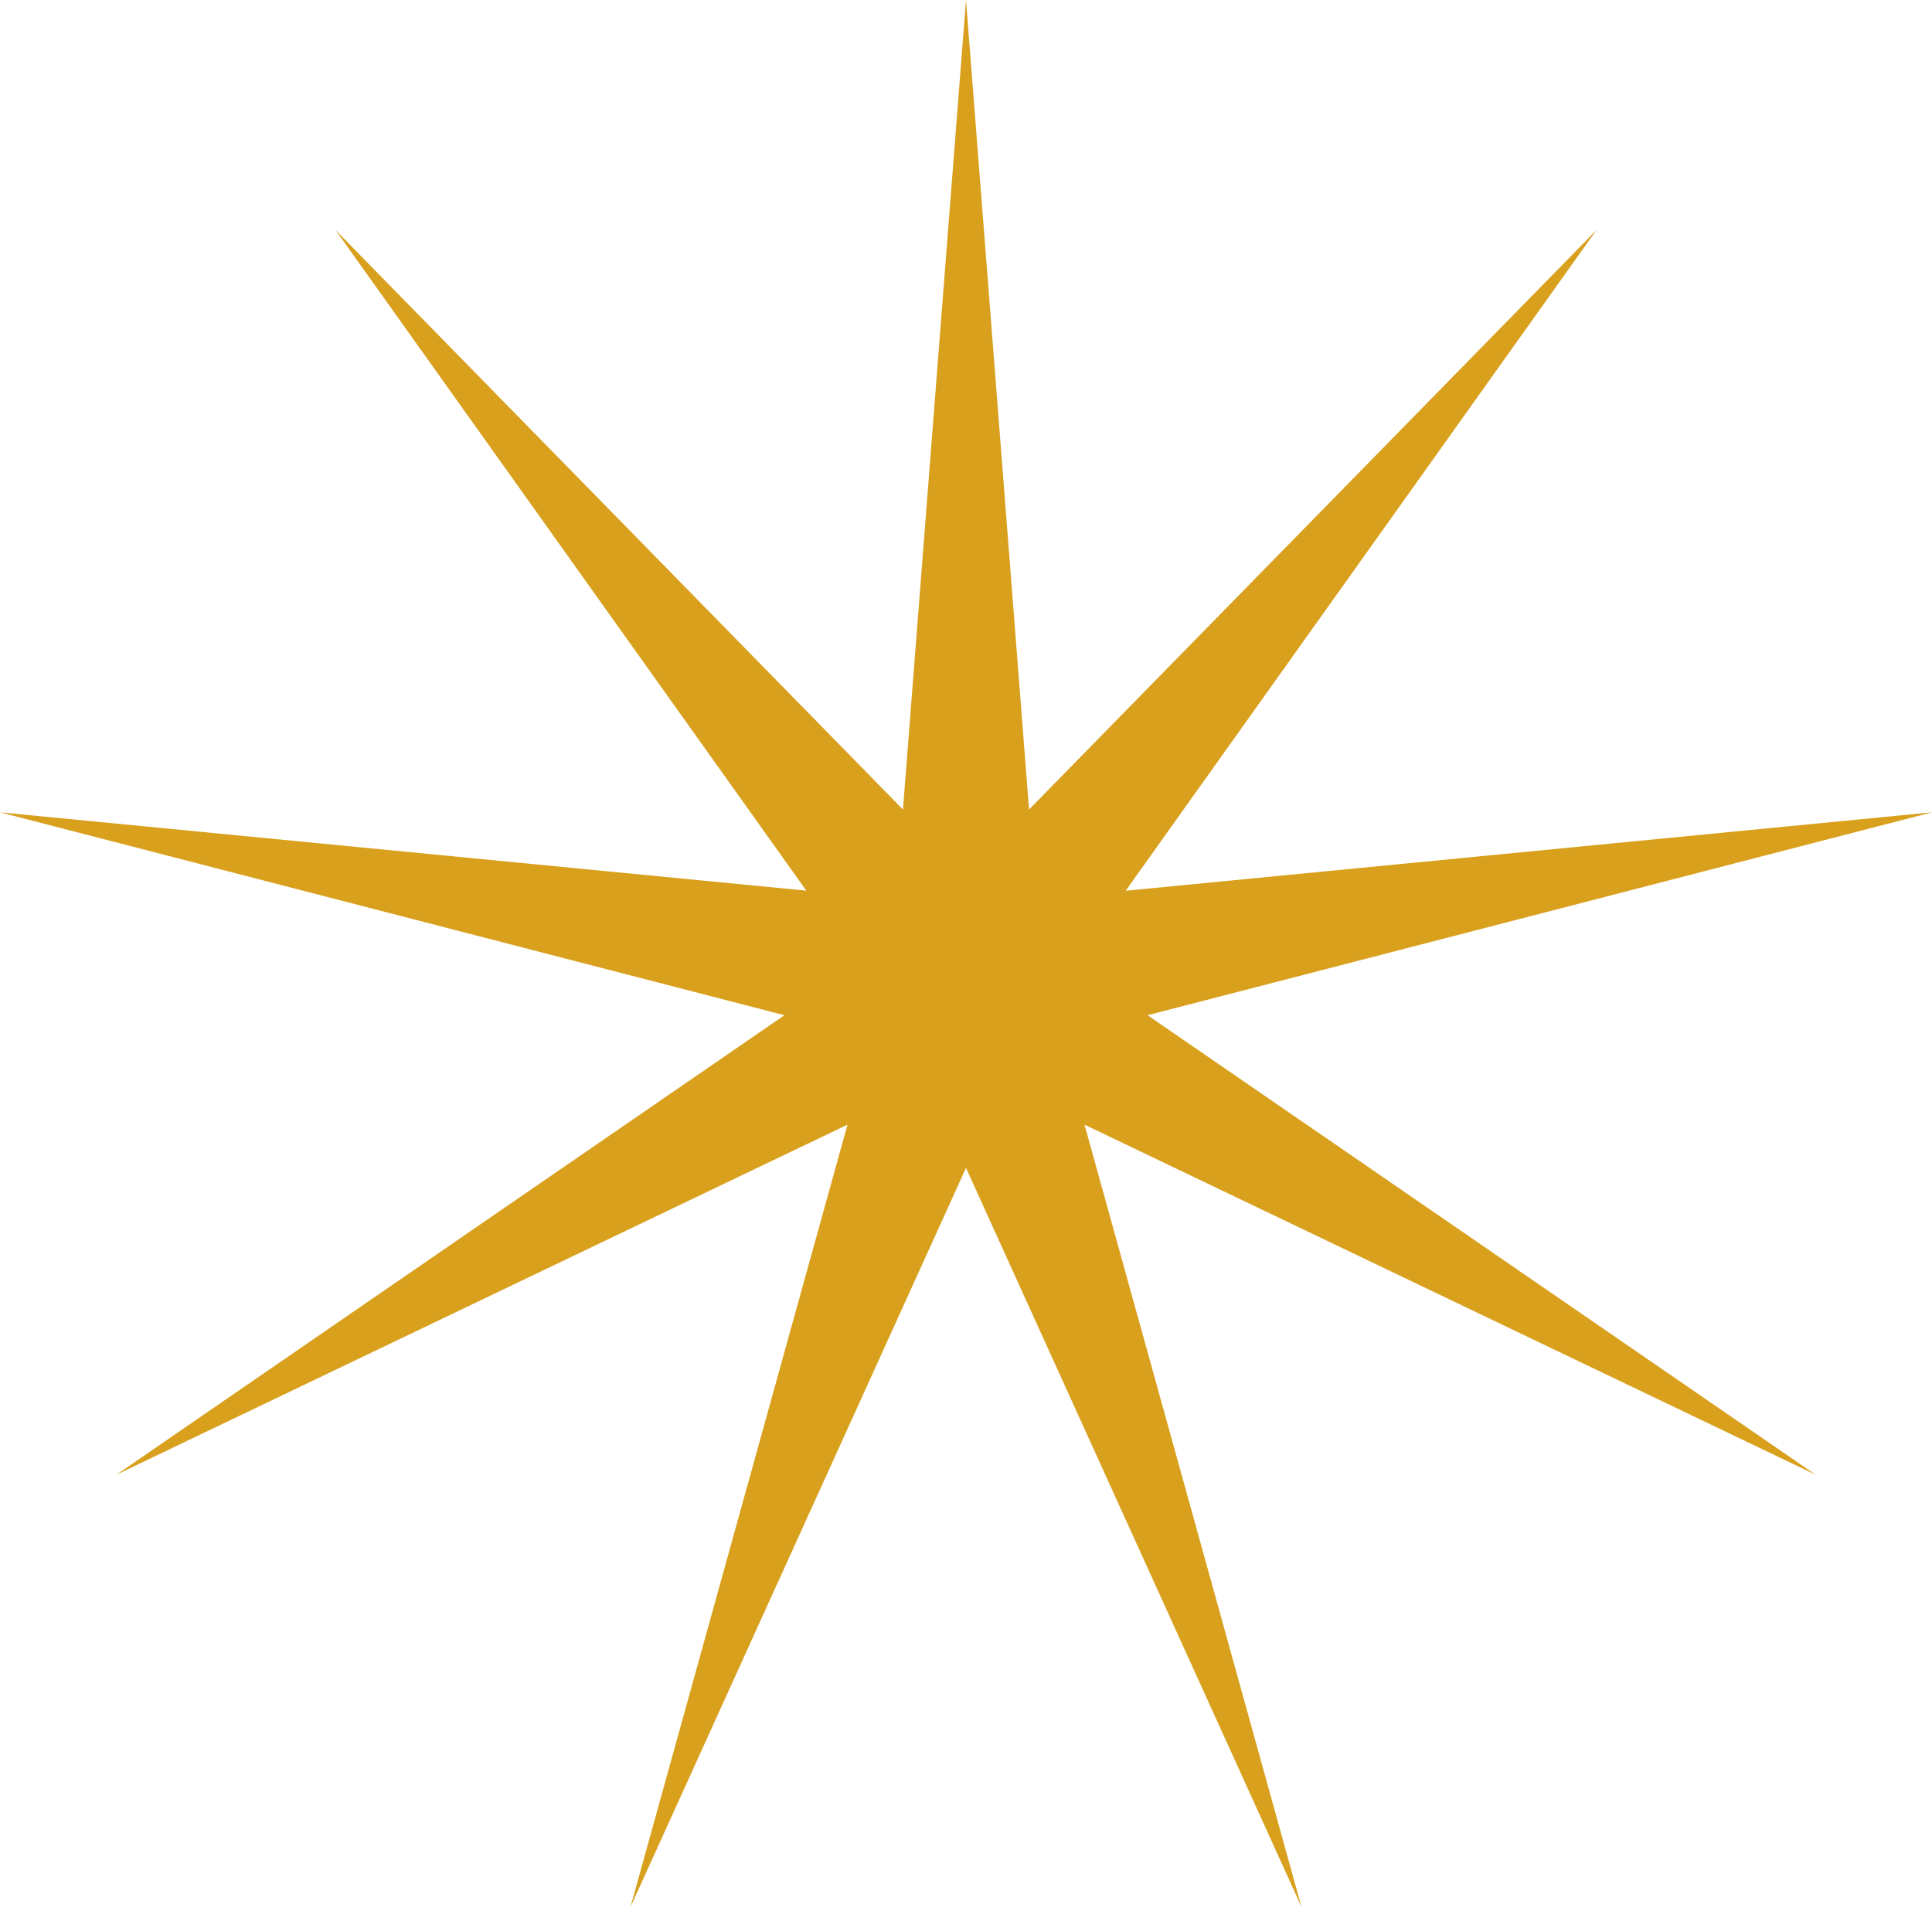 <svg xmlns:xlink="http://www.w3.org/1999/xlink" xmlns="http://www.w3.org/2000/svg" width="78" height="77" viewBox="0 0 78 77"><path d="M39,0l2.546,32.686,22.91-23.4L45.446,35.967,78,32.8,46.33,40.993,73.3,59.546,43.784,45.412,52.545,77,39,47.158,25.455,77l8.761-31.588L4.7,59.546,31.67,40.993,0,32.8l32.554,3.163L13.545,9.287l22.91,23.4Z" fill="#D8A01D"></path></svg>